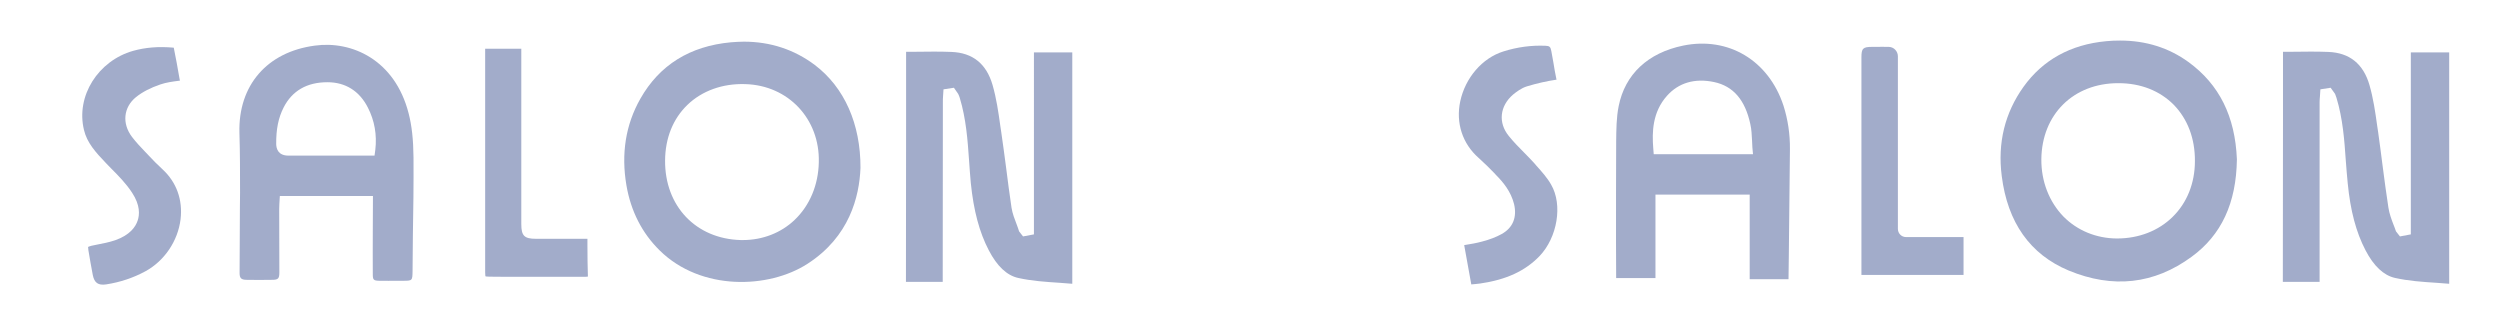 <svg xmlns="http://www.w3.org/2000/svg" viewBox="0 0 1584 208" width="1584" height="208"><style>.a{fill:#a2acca}</style><path class="a" d="m1527.5 33.2v115.3l-6.9 1.3-2.5-3.2c-0.5-1.4-1-2.9-1.6-4.3-1.3-3.4-2.6-6.9-3.2-10.7-1.3-8.6-2.5-17.3-3.6-25.9-0.9-7.3-1.9-14.6-2.9-21.9l-0.6-4c-1.2-8.7-2.5-17.6-4.9-25.9-3.9-13.5-12.7-20.5-26.1-21-7.4-0.3-14.8-0.2-22.3-0.1q-3.2 0-6.4 0v43.3q-0.1 51.3-0.1 102.5c4.8 0 9.1 0 13.3 0h8.2c0.6 0 1.2 0 1.8 0 0-0.5 0-1.1 0-1.6v-112.4c0-1.2 0.1-2.3 0.2-3.4l0.3-4.6 6.5-1 2.8 3.9q0.5 1.2 0.9 2.5c4 13.2 5 26.7 5.9 39.8 0.4 4.8 0.7 9.5 1.2 14.2 1.7 17.5 5.3 31.1 11.3 42.6 5.2 10 11.5 15.9 18.7 17.5 8.5 1.9 17.2 2.5 26.5 3.1q3.9 0.3 7.8 0.6v-146.6z"></path><path class="a" d="m1202.5 145v-109.3c0-3.2-2.5-5.9-5.7-6-2.9-0.1-5.8 0-8.7 0h-1.9c-5.9 0-6.8 1-6.8 6.7v137.8h64.7v-24h-36.5c-2.8 0-5.1-2.3-5.1-5.2z"></path><path class="a" d="m973.3 104.8l-1.1-1.3c-2.2-2.4-4.5-4.8-6.8-7.1-3.2-3.2-6.5-6.6-9.4-10.2-6.9-8.4-5.8-19 2.7-26.3 2.1-1.7 5.2-4.1 8.8-5.2 6.3-1.9 12.5-3.3 18.5-4.2q0.1 0 0.2 0c-0.8-3.7-1.4-7.3-2-11q-0.7-3.6-1.3-7.2c-0.5-2.7-1.2-3.2-3.6-3.3-8.9-0.4-18 0.8-26.8 3.6-13.4 4.2-24.1 16.7-27.3 31.6-2.9 13.7 1.4 26.8 11.6 35.8 3.6 3.2 7 6.6 10.3 10l0.6 0.7c4.7 4.7 9.6 10.6 11.6 18.6 2 8.4-0.8 15.1-7.9 19-3.4 1.9-7.6 3.5-12.2 4.7-3.6 1-7.2 1.6-10.9 2.2l-0.6 0.1 4.5 24.9c2-0.2 3.9-0.3 5.8-0.6 16.4-2.4 28.3-7.9 37.4-17.3 11.4-11.9 14.8-32.6 7.4-45.3-2.4-4.3-6-8.3-9.5-12.2z"></path><path class="a" d="m655.1 148.5l-6.9 1.3-2.5-3.2c-0.4-1.4-1-2.9-1.5-4.3-1.3-3.4-2.7-6.9-3.3-10.7-1.3-8.6-2.4-17.3-3.5-25.9-1-7.3-1.9-14.6-3-21.9l-0.6-4c-1.2-8.7-2.5-17.6-4.9-25.9-3.9-13.5-12.6-20.5-26.1-21-7.3-0.3-14.8-0.2-22.3-0.1q-3.2 0-6.4 0v43.3q0 51.3-0.1 102.5c4.9 0 9.1 0 13.3 0h8.3c0.6 0 1.2 0 1.7 0 0-0.5 0-1.1 0-1.6l0.1-112.4c0-1.2 0-2.3 0.1-3.4l0.3-4.6 6.6-1 2.7 3.9q0.6 1.2 1 2.5c4 13.2 5 26.7 5.9 39.8 0.3 4.8 0.7 9.5 1.1 14.2 1.8 17.5 5.4 31.1 11.4 42.6 5.2 10 11.4 15.9 18.6 17.5 8.5 1.9 17.3 2.5 26.6 3.1q3.8 0.3 7.7 0.6v-146.6h-24.3z"></path><path fill-rule="evenodd" class="a" d="m1130 66.9c2.8 8.8 4.2 18.1 4.1 27.7q-0.3 33.4-0.7 66.9l-0.2 15.4h-24.6v-53.6h-59.7v52.9h-24.9l-0.1-23.6c0-20.4 0-40.8 0.1-61.2v-1.4c0.1-7.7 0.1-15.5 1.6-22.8 4-20.1 18.5-33.7 40.8-38.3 28.7-5.9 54.2 9.4 63.6 38zm-19.3 30.8l-0.4-4.4q-0.1-2.1-0.2-4.3c-0.2-3.4-0.3-6.9-1.1-10.4-3.3-15.3-10.8-24-22.9-26.6-12.2-2.6-22.5 0.4-29.9 8.7-9.3 10.4-9.5 23.2-8.7 33.2l0.3 3.8z"></path><path class="a" d="m93.9 98.2l-2-2.1c-2.8-2.9-5.7-6-8.3-9.4-6.4-8.5-5.4-18.7 2.6-25.2 4-3.2 9.2-5.9 15.4-8 3.8-1.3 7.7-1.8 11.5-2.3q0.4 0 0.9-0.1l-0.3-1.5c-1.1-6.5-2.3-13-3.6-19.4-9.9-0.9-18.2-0.1-25.7 2-22.3 6.3-36.4 28.7-31.2 50.1 1.9 8.1 7.3 14.1 14 21.1l3.1 3.2c4.8 4.8 9.6 9.7 13.4 15.5 5.2 7.9 4.8 14 3.5 17.7-1.3 3.9-4.8 9.1-14.2 12.4-3.9 1.3-7.8 2.1-11.6 2.8l-3.4 0.7c-1.6 0.4-2.1 0.7-2.2 0.8 0.1 0 0 0.5 0.2 2q1.3 7.9 2.8 15.8c1 4.9 3.4 6.6 8.4 5.9 9.1-1.4 17.3-4.2 24.9-8.3 12.1-6.6 20.6-19.2 22.3-32.9 1.5-12.4-2.6-23.6-11.4-31.7-3.2-2.9-6.2-6-9.1-9.1z"></path><path fill-rule="evenodd" class="a" d="m258.9 71.8c2 7.7 3 16.6 3.1 28.1 0.1 16.4-0.1 33.1-0.4 49.3q-0.1 11.3-0.2 22.5c-0.1 6.2-0.1 6.2-6.3 6.2h-3c-3.9 0-7.9 0.1-11.9 0-3.5-0.1-4-0.6-4-4.1-0.1-9.2 0-18.4 0-27.6l0.1-22h-59l-0.3 5.1c0 1-0.1 2.1-0.1 3.1l0.1 40.1c0 4-0.7 4.8-4.6 4.8-5.5 0.1-11 0.1-16.4 0-3.2-0.1-4.2-1.1-4.2-4.3q0.1-9.8 0.1-19.7 0.1-10.8 0.1-21.5l0.1-9.7c0-12.4 0-25.3-0.4-38-0.8-30 17.5-51.2 47.8-55.2 23.3-3.2 50.7 8.9 59.4 42.9zm-25.8-3.6c-5.3-10.5-14.2-16.1-25.6-16.1q0 0-0.1 0c-12.9 0-22.3 5.4-27.7 16-3.3 6.5-4.8 13.7-4.7 23.3 0.1 2.7 1.1 7.2 7.8 7.2q0.1 0 0.1 0c8.4 0 16.8 0 25.2 0h29.2l0.5-3.7c1.1-9.5-0.5-18.5-4.7-26.7z"></path><path class="a" d="m372.2 151.3q-0.2 0-0.4 0h-32.2c-7.4 0-9.3-1.9-9.3-9.3v-111.1h-22.9v141.6c0 1.9 0.2 2.5 0.2 2.6h0.1c0 0 0.7 0.2 2.4 0.2 6.8 0.1 13.6 0.1 20.3 0.1h40.2c1.4 0 1.9-0.2 1.9-0.2-0.2-6.3-0.3-12.8-0.3-19.5z"></path><path fill-rule="evenodd" class="a" d="m545.2 106.4c-0.7 18.2-7 43.6-33.5 60.7-24.7 16-67.6 17.3-93.7-8.4-11.2-11-18.3-24.9-21.1-41.3-3.4-20-0.5-38.4 8.8-54.8 12.1-21.4 31.4-33.4 57.4-35.8 2.8-0.2 5.5-0.4 8.2-0.4 16.8 0 32 5 45 14.8 18.7 14.2 29 37.3 28.9 65.2zm-26.4-3.6c0.7-27.4-19.3-48.7-46.5-49.5-14.4-0.5-27.5 4.2-36.8 13.2-9.1 8.8-14 21-14.1 35.2-0.2 28.9 19.5 49.6 47.9 50.4h1.4c12.4 0 24.1-4.5 32.7-12.7 9.6-9.1 15.1-22.1 15.4-36.6z"></path><path fill-rule="evenodd" class="a" d="m1417.3 101c-0.4 27.7-9.8 47.9-28.7 61.7-23.7 17.4-49.9 20.3-77.9 8.7-24.4-10.2-38.7-30.4-42.4-59.9-2.7-21 2-40 13.8-56.5 12.2-17 29.8-26.8 52.4-28.9 2.9-0.3 5.8-0.4 8.8-0.4 16.4 0 30.9 4.6 43.3 13.6 19.5 14.2 29.6 34.4 30.7 61.7zm-26.6 1.1c0.1-14.3-4.6-26.7-13.5-35.8-8.8-8.8-20.9-13.6-34.9-13.6h-0.2c-28.4 0-48.4 19.8-48.7 48.2-0.1 14 4.9 26.9 14 36.3 8.8 8.9 20.8 13.8 33.7 13.9h0.3c13.8 0 26.3-4.9 35.2-13.7 9.1-8.9 14.1-21.4 14.1-35.3z"></path></svg>